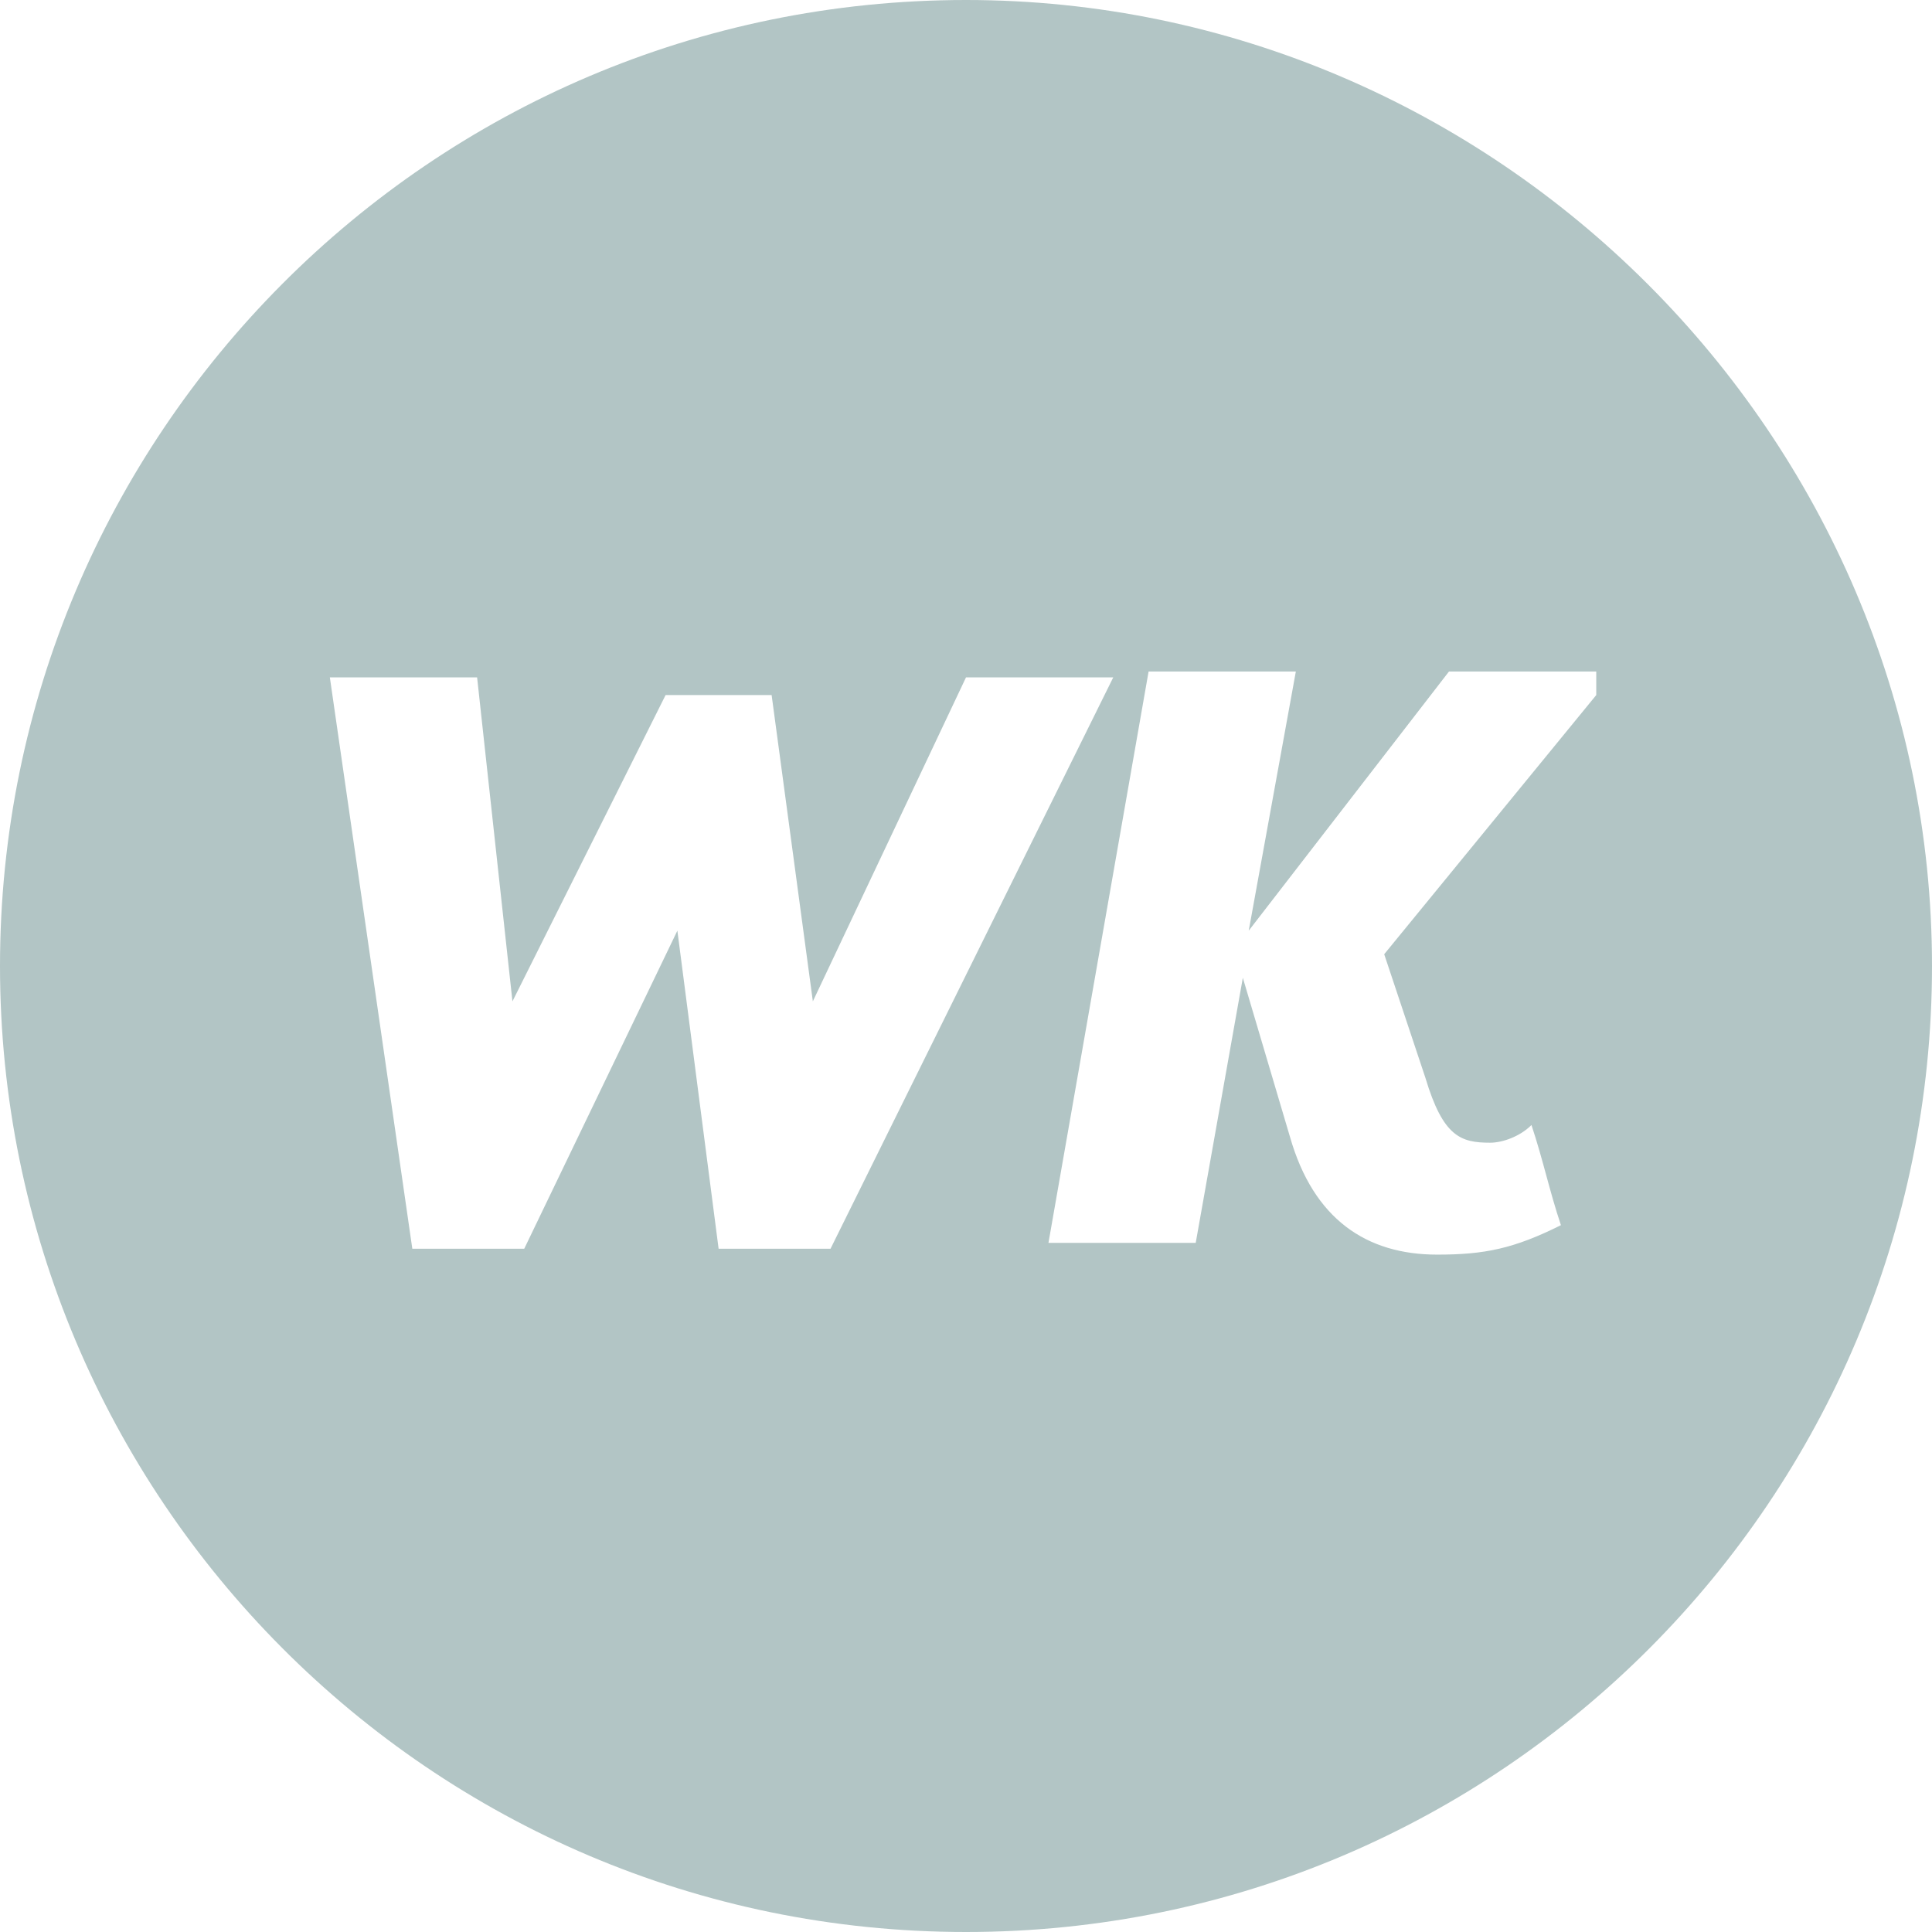 <?xml version="1.0" encoding="utf-8"?>
<!-- Generator: Adobe Illustrator 25.4.5, SVG Export Plug-In . SVG Version: 6.00 Build 0)  -->
<svg version="1.1" id="Ebene_1" xmlns="http://www.w3.org/2000/svg" xmlns:xlink="http://www.w3.org/1999/xlink" x="0px" y="0px"
	 viewBox="0 0 32.8 32.8" style="enable-background:new 0 0 32.8 32.8;" xml:space="preserve">
<style type="text/css">
	.st0{fill:#B2C5C5;}
</style>
<path class="st0" d="M16.4,0C7.3,0,0,7.4,0,16.4s7.3,16.4,16.4,16.4c9.1,0,16.4-7.4,16.4-16.4S25.4,0,16.4,0z M14.1,21.2h-1.9
	l-0.7-5.4l-2.6,5.4H7l-1.4-9.7h2.5L8.7,17l2.6-5.2h1.8l0.7,5.2l2.6-5.5h2.5L14.1,21.2z M27.1,11.8l-3.6,4.4l0.7,2.1
	c0.3,1,0.6,1.1,1.1,1.1c0.2,0,0.5-0.1,0.7-0.3c0.2,0.6,0.3,1.1,0.5,1.7c-0.8,0.4-1.3,0.5-2.1,0.5c-1.2,0-2.1-0.6-2.5-2l-0.8-2.7
	l-0.8,4.5h-2.5l1.7-9.7H22l-0.8,4.4l3.4-4.4h2.5V11.8z"/>
</svg>
